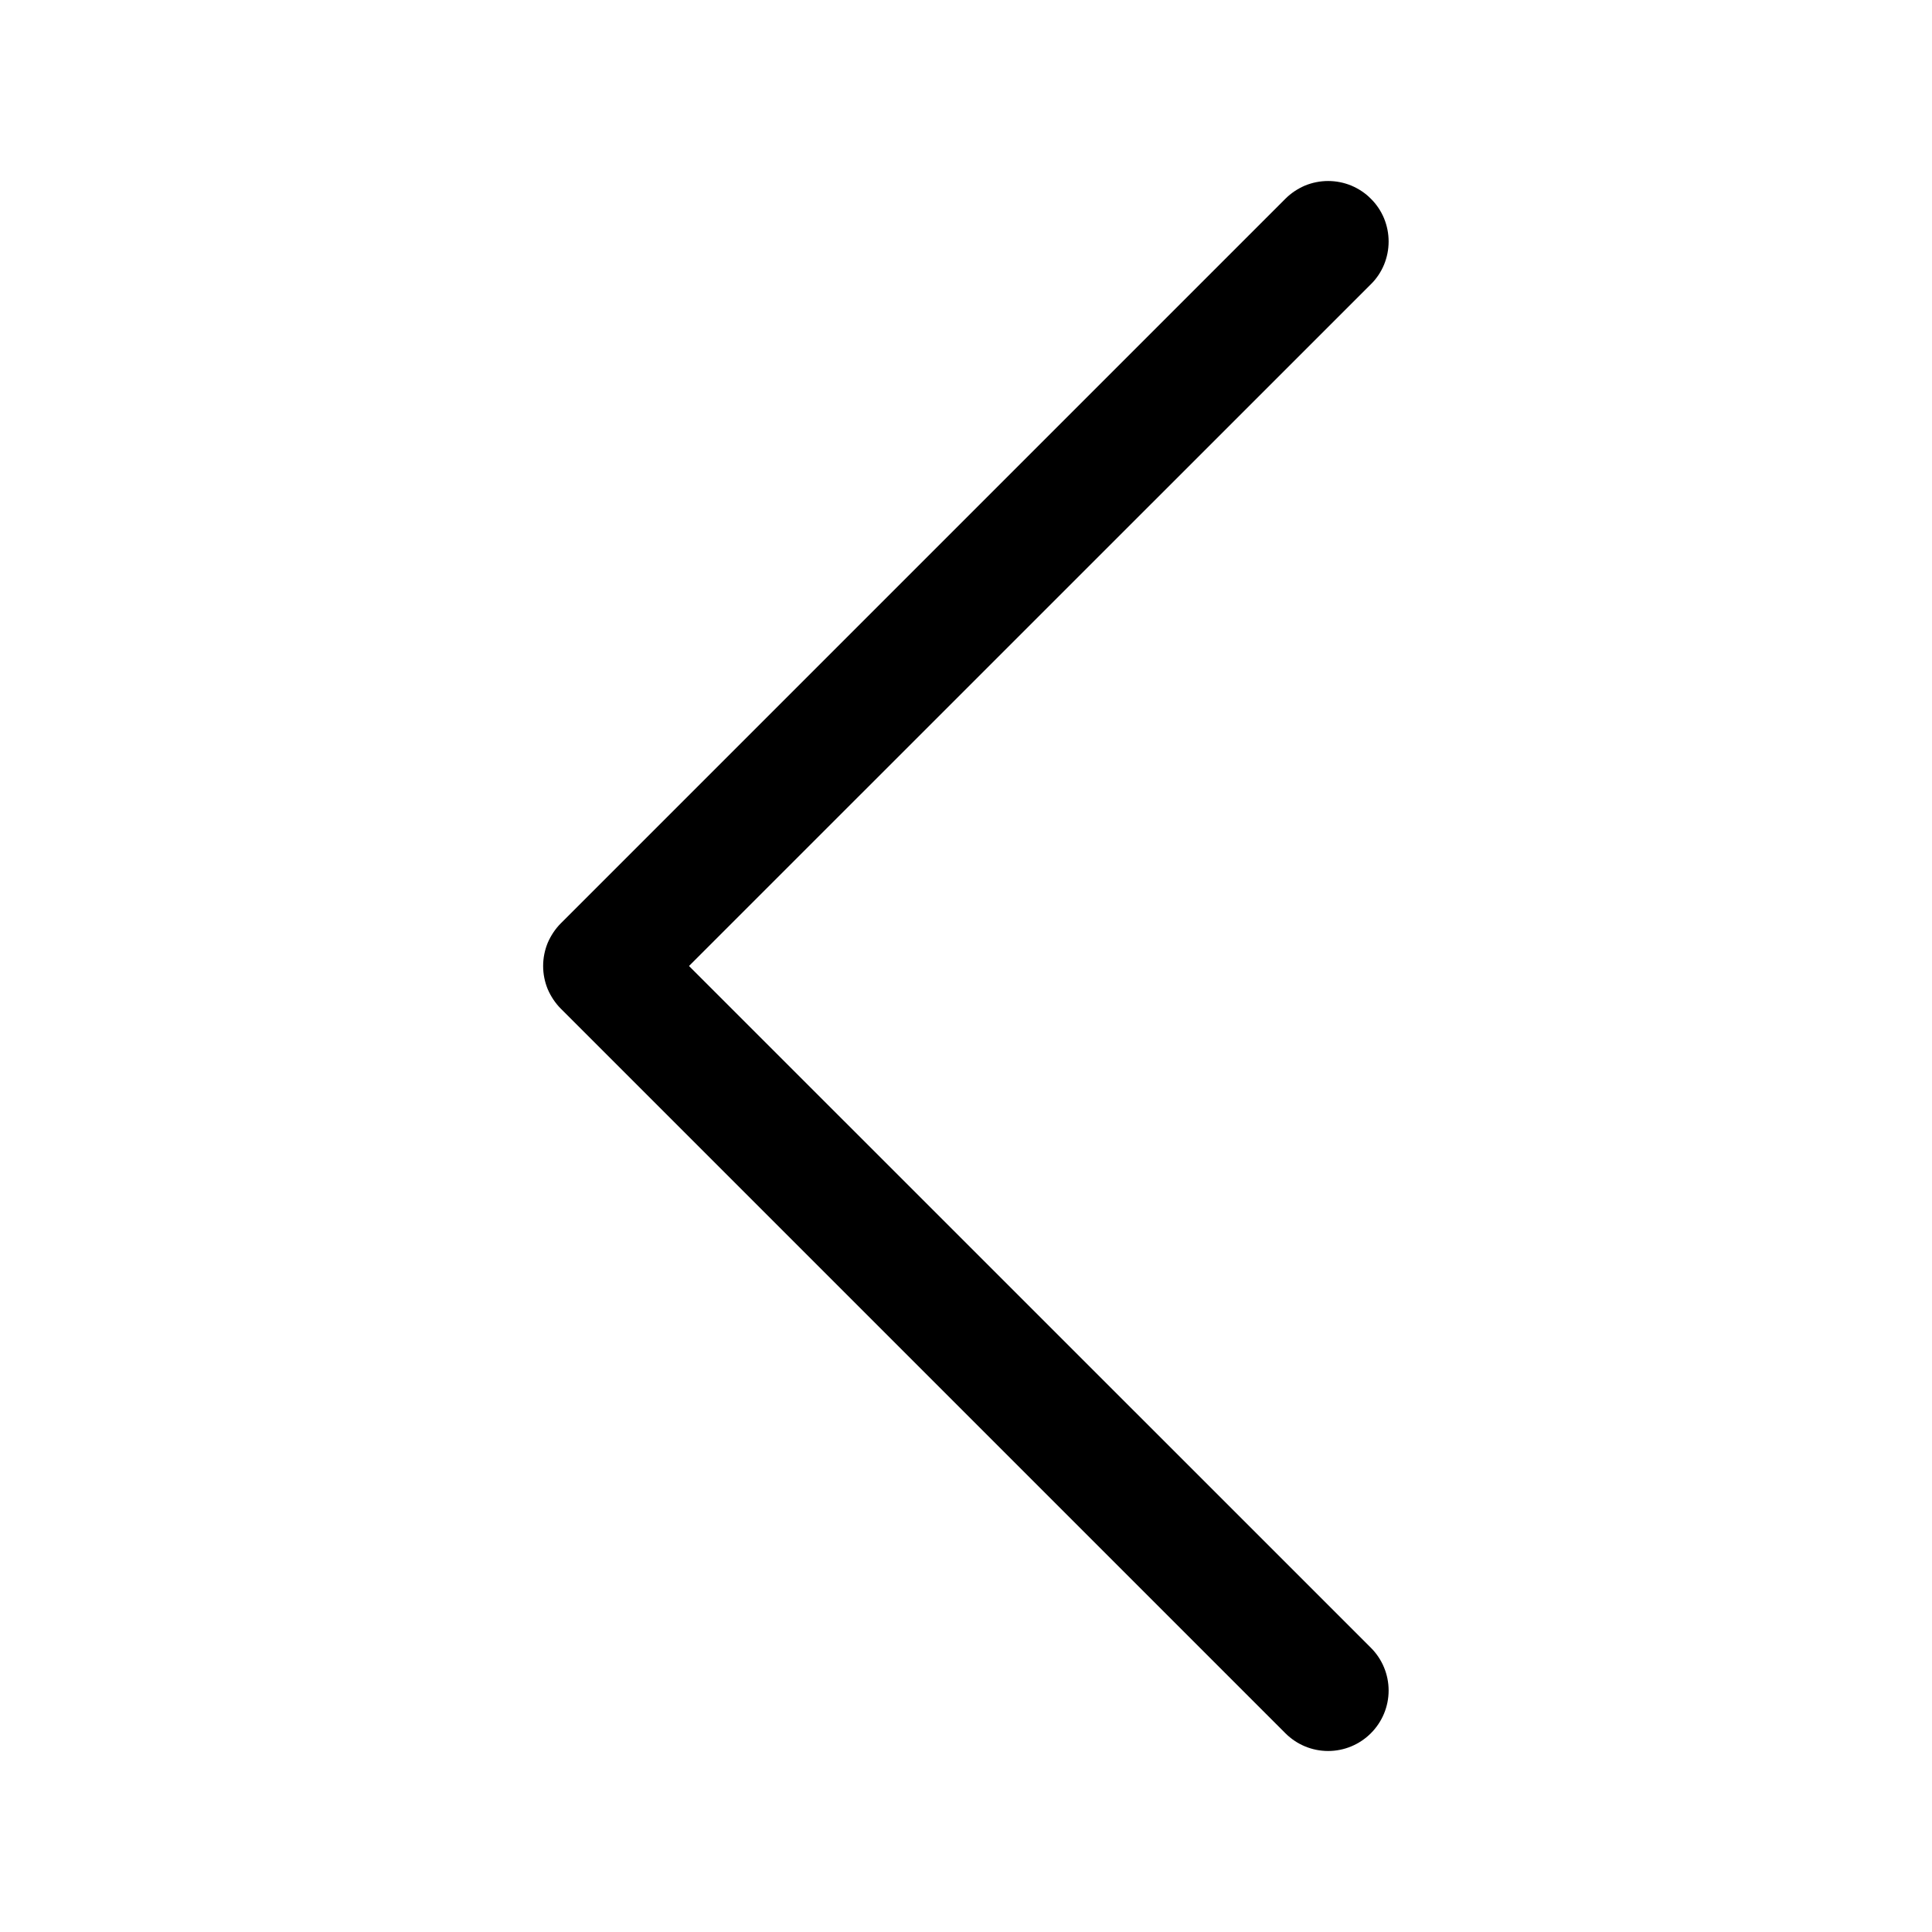 <svg width="16" height="16" viewBox="0 0 16 16" fill="none" xmlns="http://www.w3.org/2000/svg">
<path fill-rule="evenodd" clip-rule="evenodd" d="M11.353 1.646C11.307 1.599 11.252 1.563 11.191 1.537C11.13 1.512 11.065 1.499 10.999 1.499C10.933 1.499 10.868 1.512 10.807 1.537C10.747 1.563 10.692 1.599 10.645 1.646L4.645 7.646C4.599 7.692 4.562 7.748 4.536 7.808C4.511 7.869 4.498 7.934 4.498 8C4.498 8.066 4.511 8.131 4.536 8.192C4.562 8.252 4.599 8.308 4.645 8.354L10.645 14.354C10.739 14.448 10.866 14.501 10.999 14.501C11.132 14.501 11.259 14.448 11.353 14.354C11.447 14.26 11.5 14.133 11.5 14C11.5 13.867 11.447 13.74 11.353 13.646L5.706 8L11.353 2.354C11.4 2.308 11.437 2.252 11.462 2.192C11.487 2.131 11.5 2.066 11.5 2C11.5 1.934 11.487 1.869 11.462 1.808C11.437 1.748 11.4 1.692 11.353 1.646Z" fill="black"/>
</svg>

